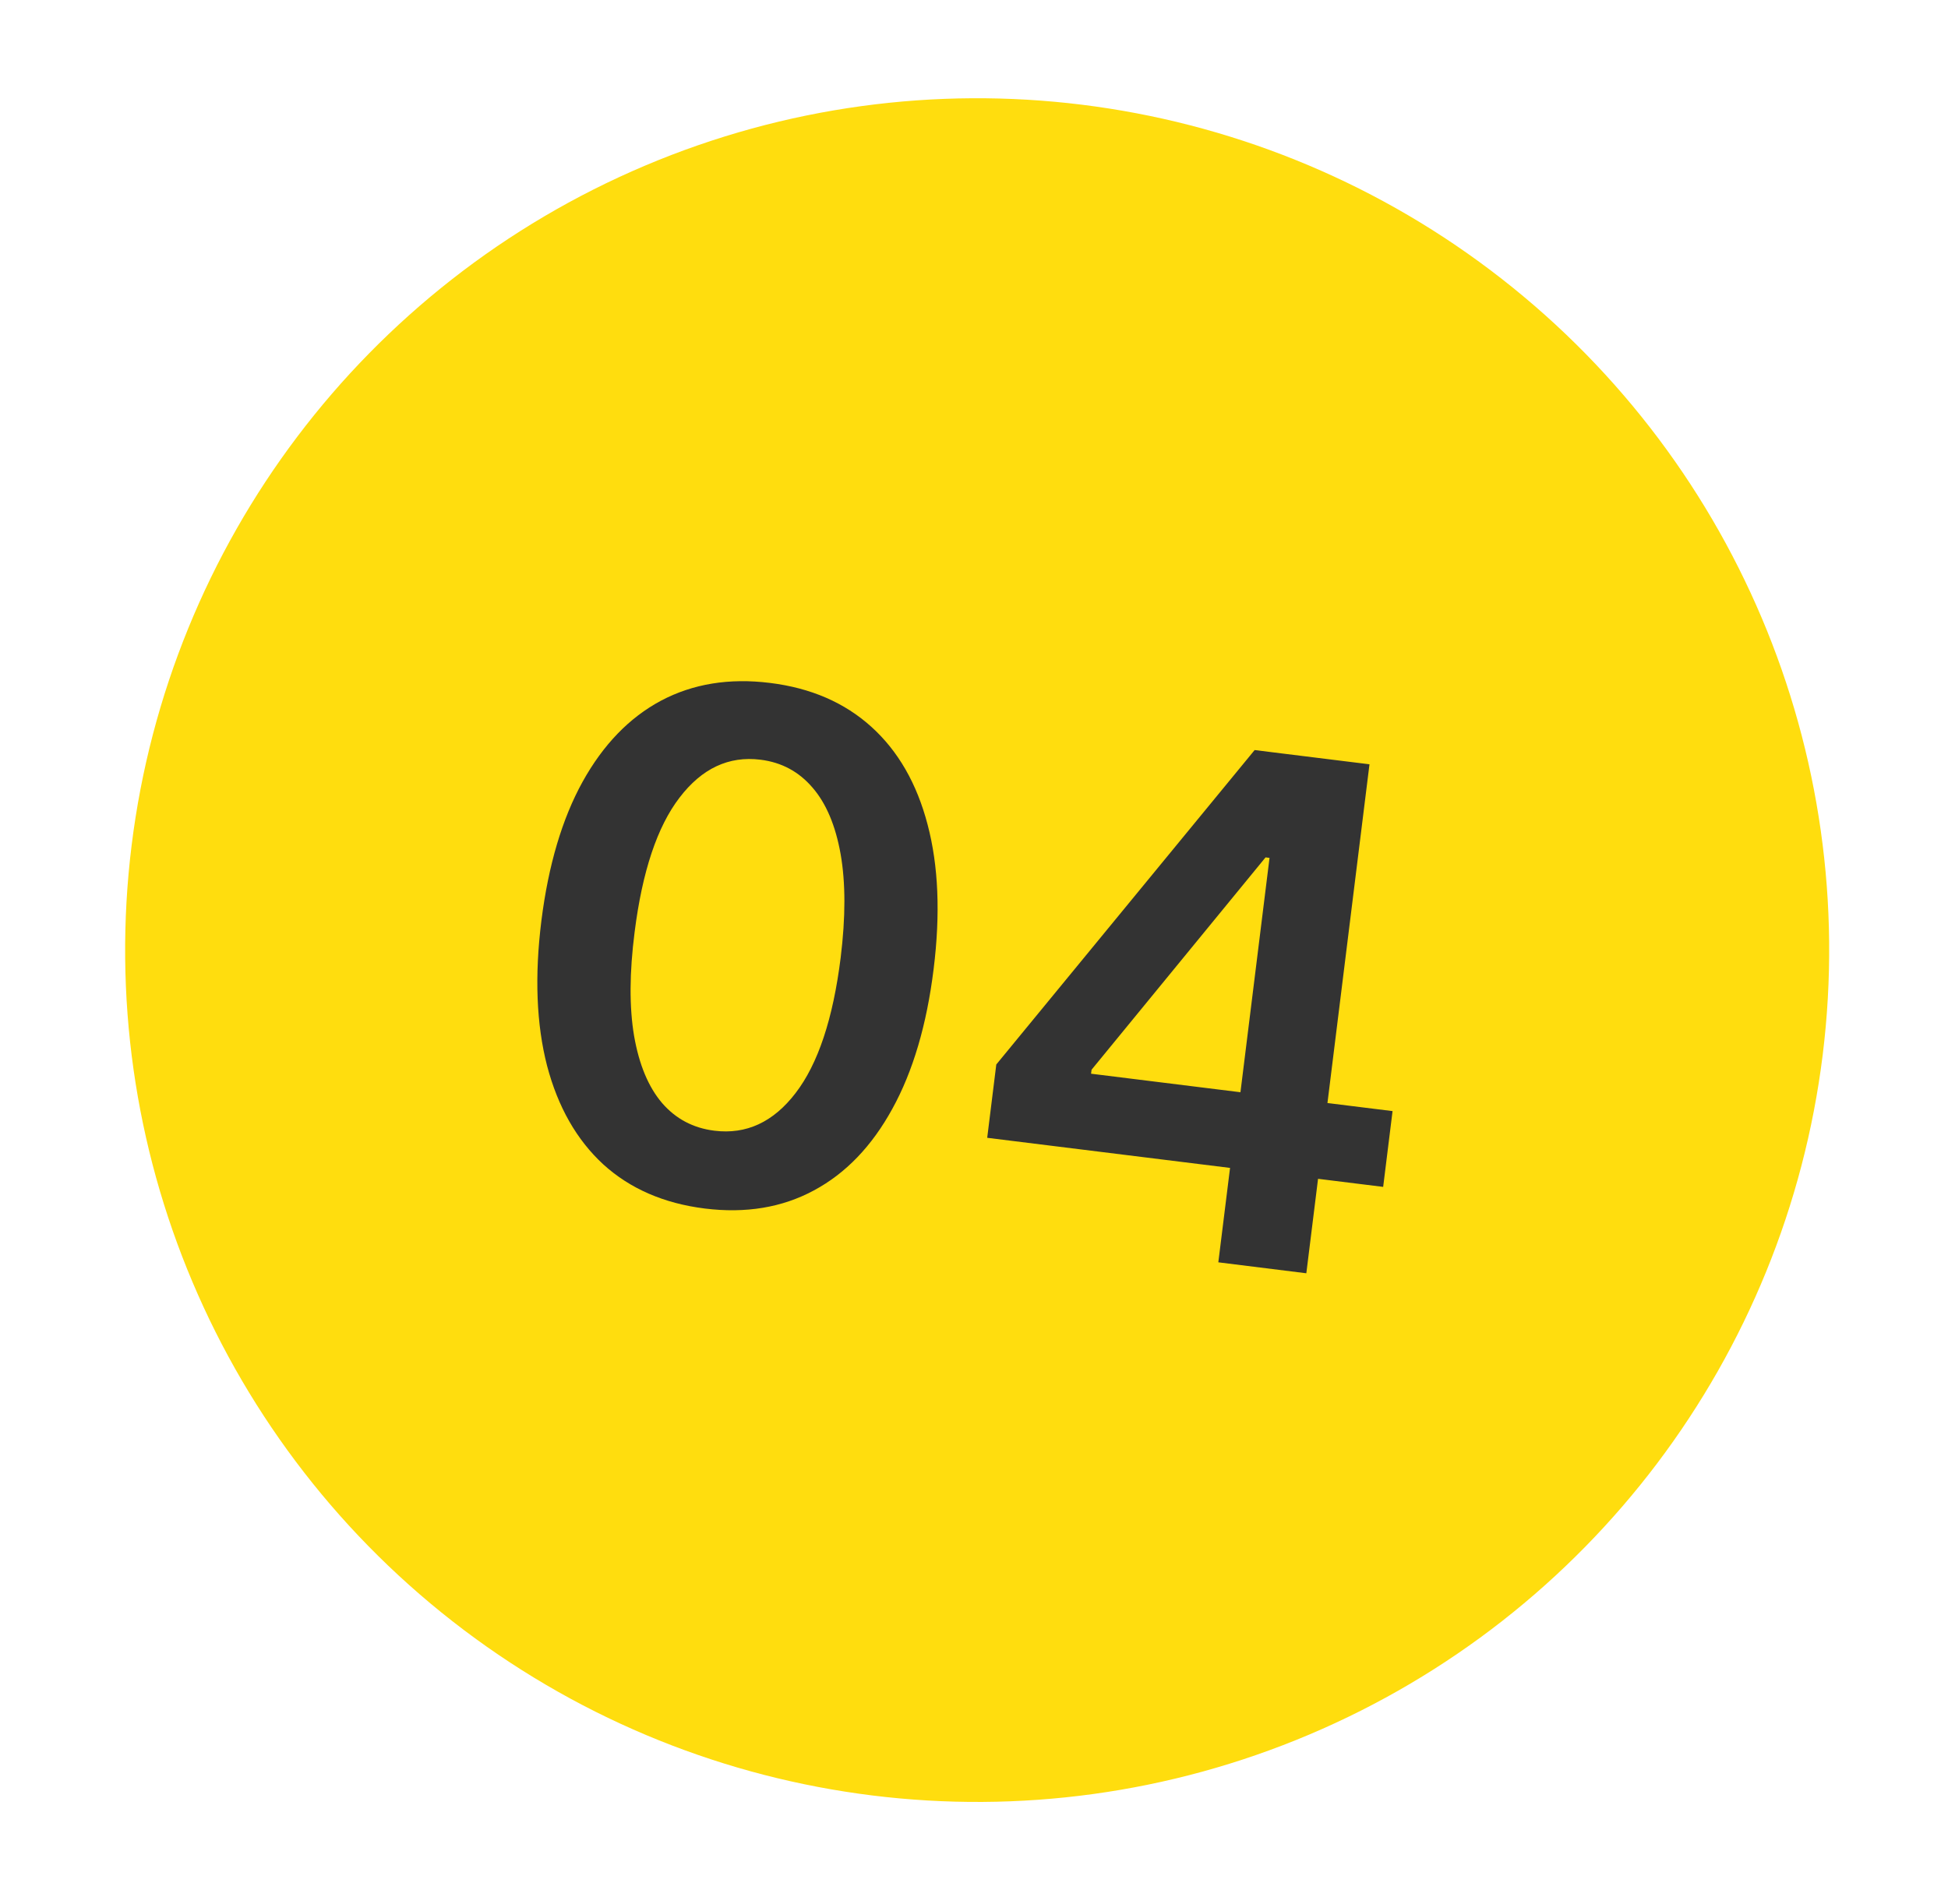<?xml version="1.0" encoding="UTF-8"?> <svg xmlns="http://www.w3.org/2000/svg" width="45" height="44" viewBox="0 0 45 44" fill="none"><circle cx="22.573" cy="21.952" r="19.682" transform="rotate(7.06 22.573 21.952)" fill="#FFDD0E"></circle><path d="M16.281 27.923C15.336 27.805 14.554 27.465 13.936 26.903C13.322 26.337 12.889 25.578 12.638 24.626C12.391 23.67 12.347 22.551 12.507 21.269C12.669 19.987 12.986 18.918 13.458 18.063C13.934 17.205 14.538 16.58 15.27 16.189C16.007 15.799 16.846 15.662 17.787 15.779C18.729 15.895 19.509 16.233 20.128 16.792C20.747 17.351 21.18 18.104 21.428 19.052C21.679 20 21.726 21.114 21.567 22.392C21.408 23.678 21.09 24.755 20.613 25.62C20.14 26.483 19.536 27.112 18.799 27.506C18.066 27.901 17.227 28.04 16.281 27.923ZM16.504 26.125C17.239 26.216 17.864 25.927 18.378 25.256C18.897 24.582 19.244 23.538 19.42 22.126C19.535 21.192 19.535 20.395 19.419 19.735C19.302 19.076 19.086 18.563 18.77 18.198C18.454 17.828 18.053 17.613 17.567 17.553C16.836 17.462 16.213 17.754 15.698 18.429C15.183 19.099 14.837 20.135 14.66 21.536C14.54 22.473 14.536 23.273 14.648 23.936C14.764 24.6 14.979 25.116 15.295 25.486C15.611 25.851 16.014 26.065 16.504 26.125ZM22.805 26.289L23.015 24.595L28.983 17.33L30.395 17.506L30.096 19.917L29.235 19.81L25.216 24.716L25.204 24.808L32.169 25.672L31.952 27.423L22.805 26.289ZM28.144 29.166L28.479 26.468L28.596 25.713L29.626 17.41L31.636 17.659L30.177 29.419L28.144 29.166Z" fill="#333333"></path></svg> 